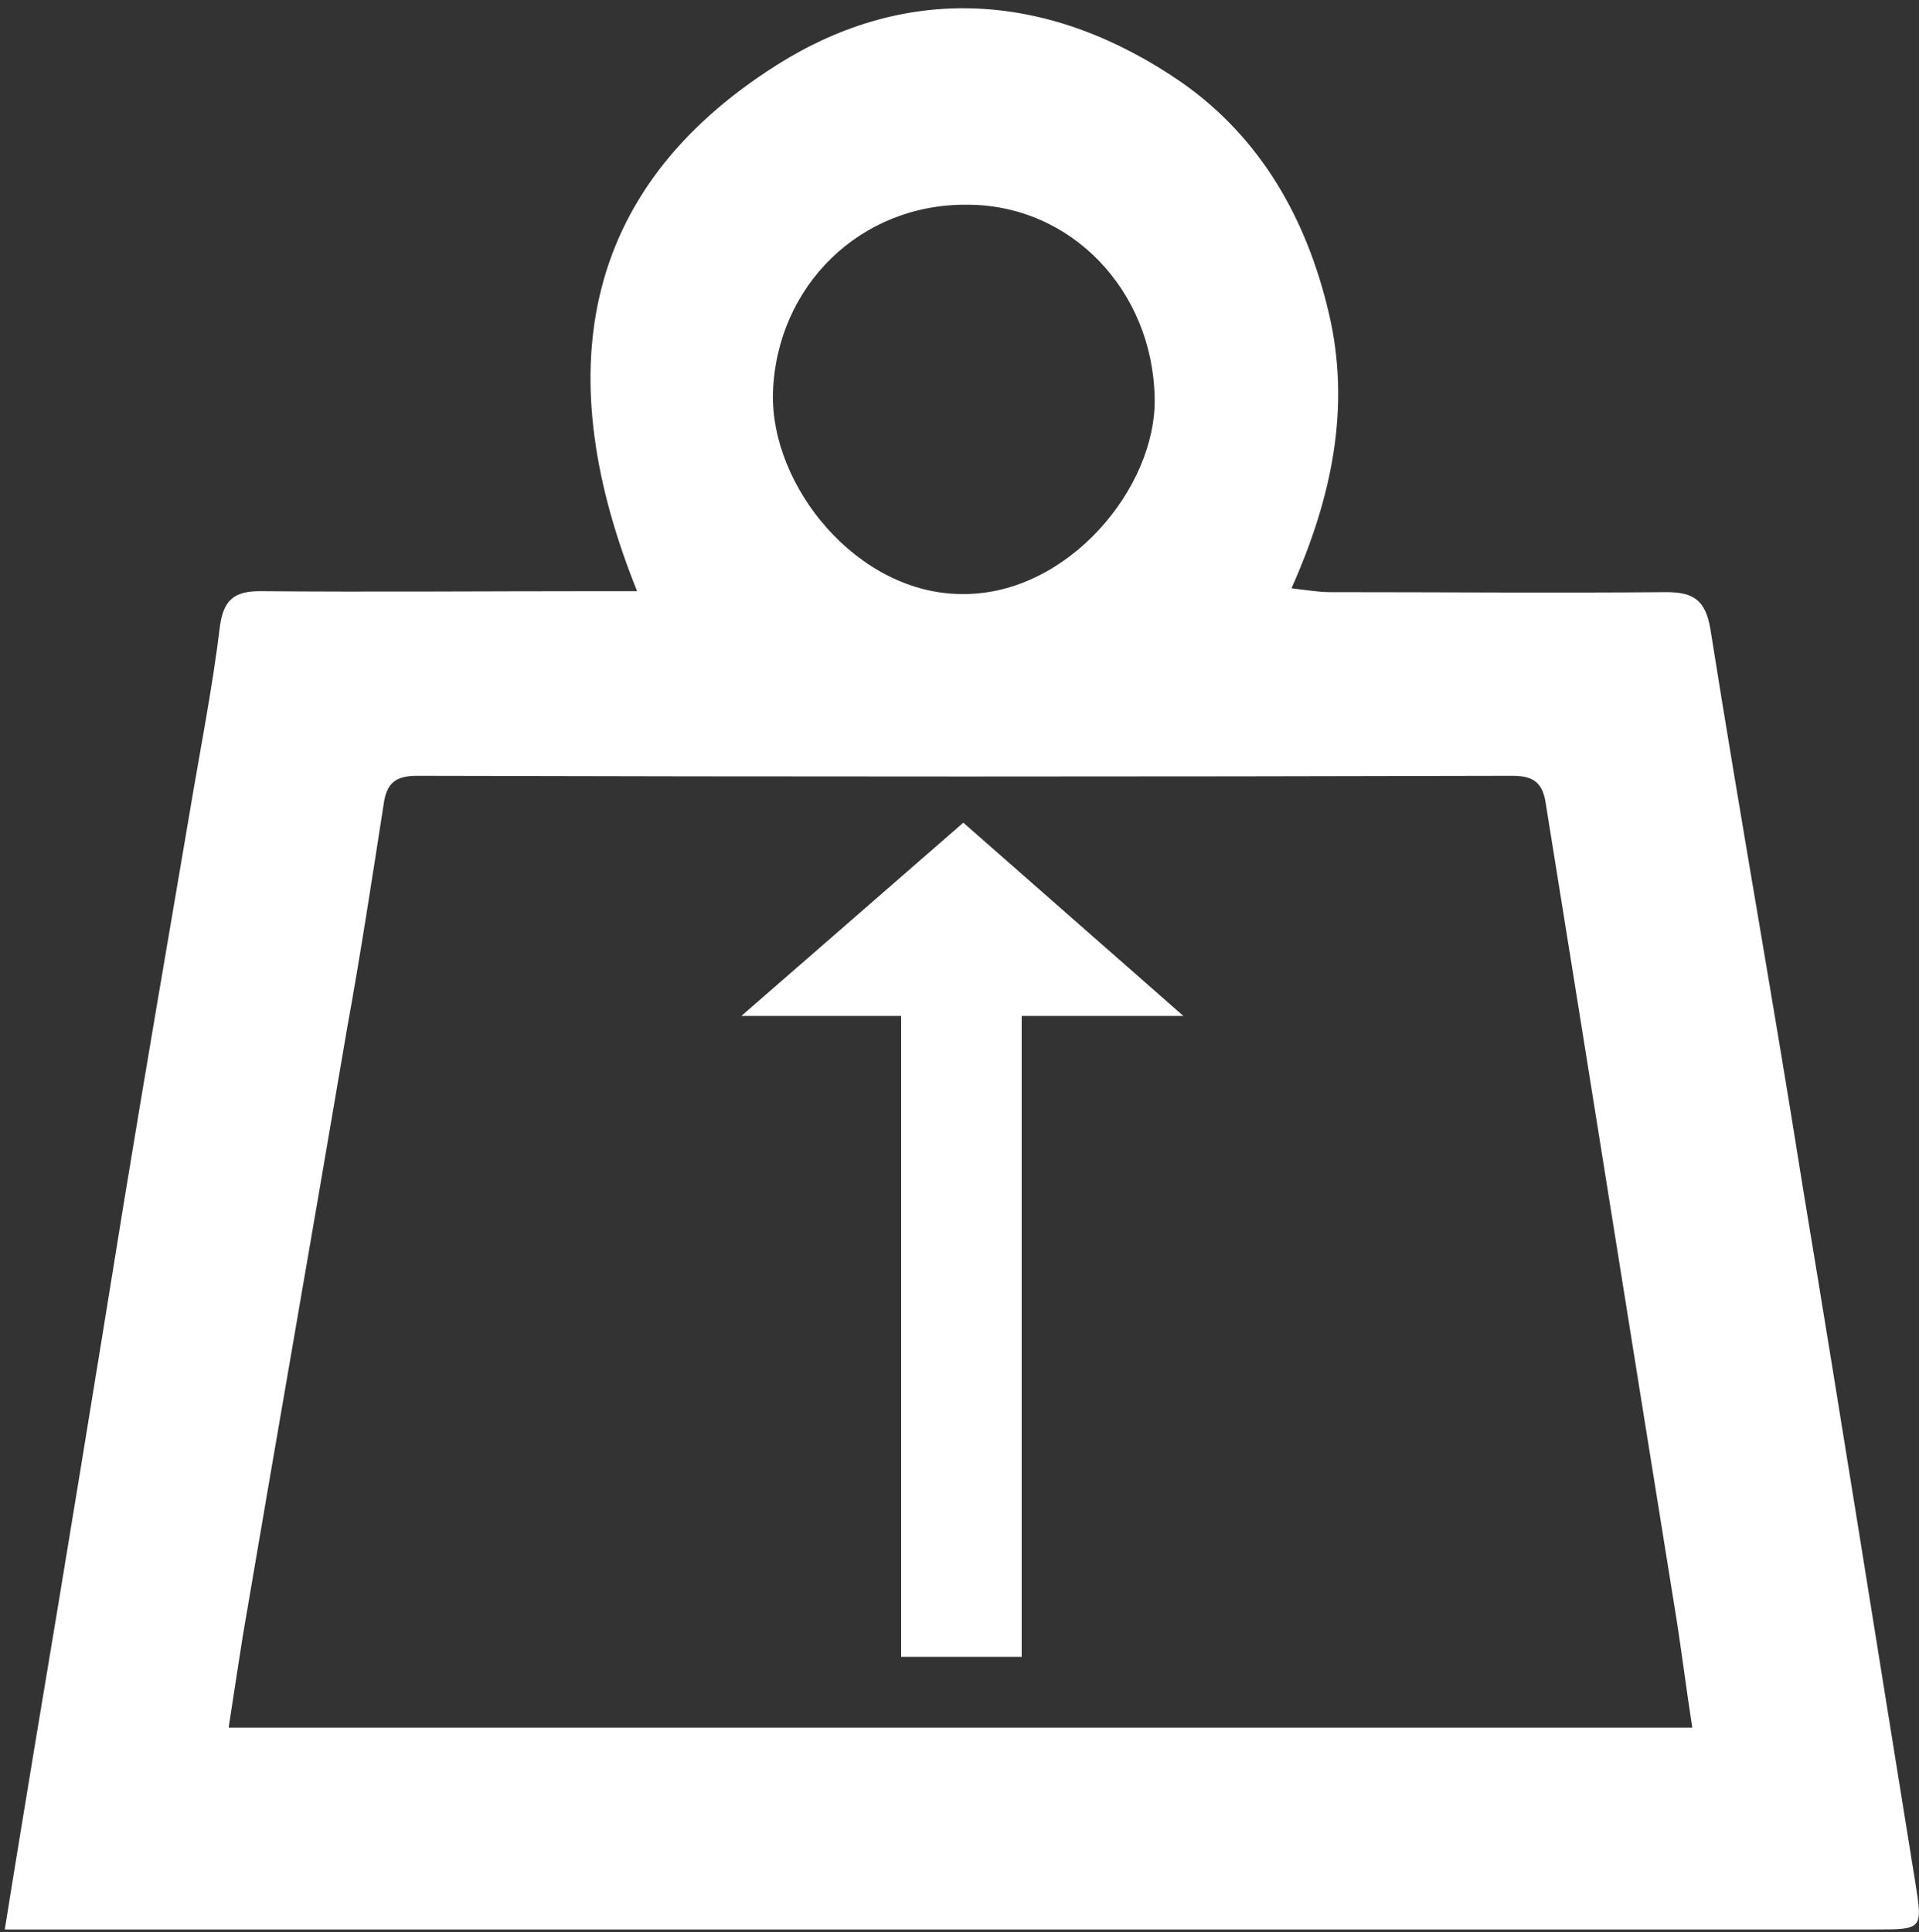 <?xml version="1.0" encoding="utf-8"?>
<!-- Generator: Adobe Illustrator 24.0.0, SVG Export Plug-In . SVG Version: 6.00 Build 0)  -->
<svg version="1.1" id="Ebene_1" xmlns="http://www.w3.org/2000/svg" xmlns:xlink="http://www.w3.org/1999/xlink" x="0px" y="0px"
	 viewBox="0 0 200.6 202" style="enable-background:new 0 0 200.6 202;" xml:space="preserve">
<rect x="0" y="0" width="200.6" height="202" fill="#333333" stroke="none"/>
<style type="text/css">
	.st0{fill:#FFFFFF;}
</style>
<g>
	<path class="st0" d="M0.5,201.7c1.1-6.9,2.1-12.9,3.1-19c3.2-19.1,6.3-38.1,9.4-57.3c2.2-13.4,4.5-26.8,6.8-40.3
		c1.1-6.6,2.4-13.1,3.2-19.7c0.4-2.8,1.6-3.6,4.2-3.6c11.7,0.1,23.4,0,35.2,0c1.2,0,2.4,0,4.2,0C57.6,39.5,60.3,20,81.2,6.8
		C95.1-2,110-0.7,123.5,8.6c8.3,5.8,13.1,14.3,15.4,24.1c2.3,9.7,0.4,19.2-3.9,28.8c1.7,0.2,2.9,0.4,4,0.4c11.7,0,23.4,0.1,35.2,0
		c2.9,0,4.1,0.9,4.6,3.9c3.1,19.6,6.6,39,9.7,58.6c4,24.1,7.8,48.2,11.7,72.3c0.8,5,0.8,5-4.2,5c-63.6,0-127.1,0-190.7,0
		C4,201.7,2.6,201.7,0.5,201.7z M176.9,180.6c-0.7-4.5-1.2-8.7-1.9-12.9c-4.5-27.9-8.9-55.7-13.4-83.6c-0.3-2.2-1.2-3-3.5-3
		c-38.1,0.1-76.4,0.1-114.5,0c-2.3,0-3.2,0.8-3.5,3c-1.2,7.7-2.4,15.6-3.8,23.3c-3.6,21.2-7.3,42.3-10.9,63.5
		c-0.5,3.2-1,6.4-1.5,9.7C75,180.6,125.7,180.6,176.9,180.6z M101.1,21.4C89.9,21.3,81.2,29.9,80.8,41c-0.3,9.8,8.8,21.1,19.8,21.1
		c11,0.1,20.3-11.1,20.1-20.5C120.5,30.4,112,21.4,101.1,21.4z"/>
</g>
<polygon class="st0" points="100.7,86 77.5,106.2 123.7,106.2 "/>
<rect x="94.2" y="105" class="st0" width="12.6" height="68.2"/>
</svg>
